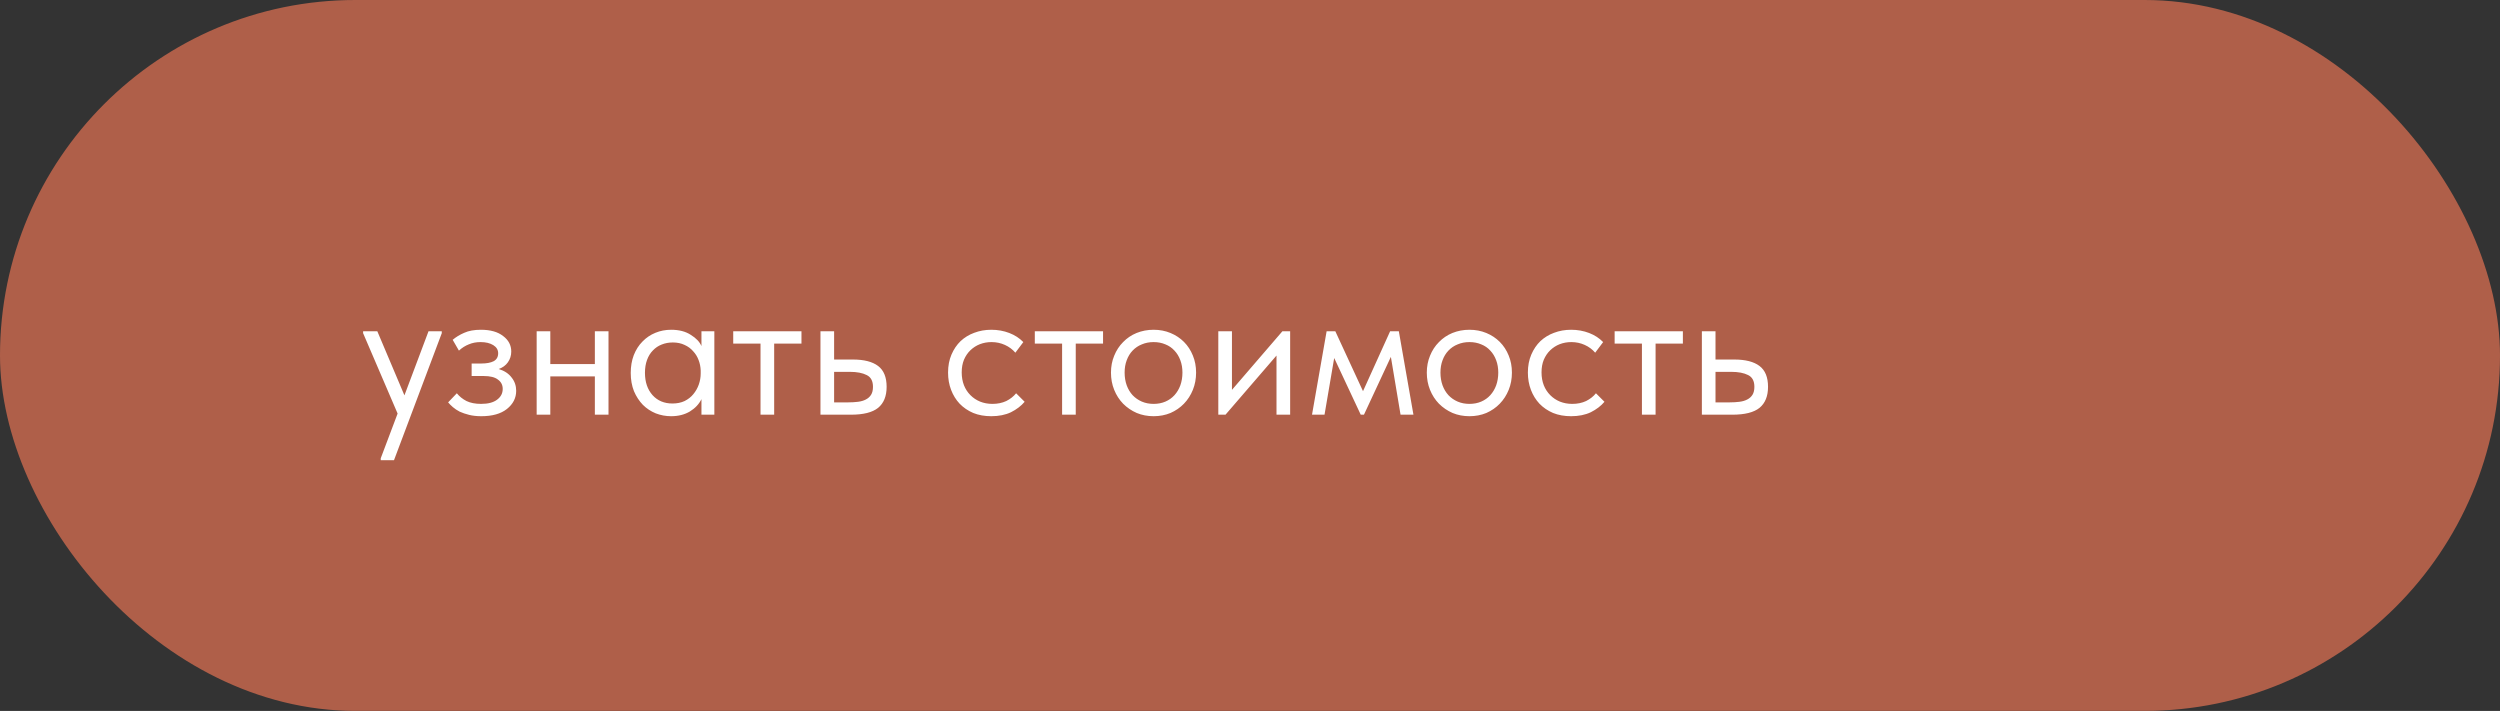 <?xml version="1.0" encoding="UTF-8"?> <svg xmlns="http://www.w3.org/2000/svg" width="211" height="60" viewBox="0 0 211 60" fill="none"><rect x="0" y="0" width="211" height="60" fill="#333333" stroke="none"/> <rect width="211" height="60" rx="30" fill="#AF5F49"></rect> <path d="M32.134 38.68L33.558 34.904L30.646 28.12V27.96H31.846L34.134 33.368L36.166 27.96H37.286V28.12L33.254 38.84H32.134V38.68ZM40.621 35.128C40.237 35.128 39.896 35.091 39.597 35.016C39.299 34.941 39.032 34.851 38.797 34.744C38.574 34.627 38.382 34.499 38.221 34.36C38.062 34.221 37.928 34.088 37.822 33.96L38.557 33.192C38.771 33.459 39.043 33.677 39.373 33.848C39.704 34.008 40.115 34.088 40.605 34.088C41.192 34.088 41.64 33.971 41.95 33.736C42.27 33.501 42.429 33.197 42.429 32.824C42.429 32.493 42.296 32.232 42.029 32.04C41.773 31.837 41.373 31.736 40.83 31.736H39.806V30.68H40.638C41.064 30.68 41.406 30.616 41.661 30.488C41.917 30.349 42.045 30.125 42.045 29.816C42.045 29.528 41.907 29.299 41.63 29.128C41.352 28.957 40.995 28.872 40.557 28.872C40.195 28.872 39.864 28.936 39.566 29.064C39.267 29.181 38.989 29.357 38.733 29.592L38.206 28.68C38.483 28.445 38.808 28.248 39.181 28.088C39.555 27.917 40.024 27.832 40.59 27.832C41.389 27.832 42.014 28.008 42.462 28.36C42.92 28.701 43.15 29.139 43.15 29.672C43.15 30.013 43.053 30.317 42.861 30.584C42.68 30.84 42.424 31.027 42.093 31.144C42.574 31.293 42.936 31.533 43.181 31.864C43.438 32.184 43.566 32.557 43.566 32.984C43.566 33.592 43.304 34.104 42.782 34.52C42.27 34.925 41.55 35.128 40.621 35.128ZM50.206 31.768H46.446V35H45.294V27.96H46.446V30.728H50.206V27.96H51.358V35H50.206V31.768ZM56.642 35.128C56.194 35.128 55.763 35.048 55.346 34.888C54.931 34.717 54.568 34.477 54.258 34.168C53.949 33.848 53.699 33.464 53.507 33.016C53.325 32.557 53.234 32.045 53.234 31.48C53.234 30.925 53.32 30.424 53.49 29.976C53.672 29.517 53.917 29.133 54.227 28.824C54.536 28.504 54.898 28.259 55.315 28.088C55.73 27.917 56.173 27.832 56.642 27.832C57.315 27.832 57.869 27.976 58.306 28.264C58.755 28.541 59.053 28.856 59.203 29.208V27.96H60.291V35H59.203V33.688C59 34.104 58.675 34.451 58.227 34.728C57.779 34.995 57.251 35.128 56.642 35.128ZM56.755 34.056C57.139 34.056 57.48 33.987 57.779 33.848C58.077 33.699 58.322 33.507 58.514 33.272C58.717 33.027 58.872 32.755 58.978 32.456C59.085 32.147 59.139 31.837 59.139 31.528V31.272C59.128 30.963 59.069 30.669 58.962 30.392C58.856 30.104 58.701 29.853 58.498 29.64C58.306 29.416 58.066 29.24 57.779 29.112C57.49 28.973 57.16 28.904 56.786 28.904C56.445 28.904 56.13 28.963 55.843 29.08C55.565 29.187 55.32 29.352 55.106 29.576C54.893 29.789 54.728 30.056 54.611 30.376C54.493 30.696 54.434 31.059 54.434 31.464C54.434 32.243 54.648 32.872 55.075 33.352C55.501 33.821 56.061 34.056 56.755 34.056ZM64.188 29H61.884V27.96H67.644V29H65.34V35H64.188V29ZM69.247 27.96H70.399V30.344H71.983C72.921 30.344 73.631 30.525 74.111 30.888C74.591 31.251 74.831 31.837 74.831 32.648C74.831 33.437 74.591 34.029 74.111 34.424C73.631 34.808 72.868 35 71.823 35H69.247V27.96ZM71.599 33.96C71.887 33.96 72.159 33.944 72.415 33.912C72.671 33.88 72.889 33.816 73.071 33.72C73.263 33.624 73.412 33.491 73.519 33.32C73.626 33.149 73.679 32.925 73.679 32.648C73.679 32.157 73.503 31.827 73.151 31.656C72.799 31.475 72.324 31.384 71.727 31.384H70.399V33.96H71.599ZM83.664 35.128C83.098 35.128 82.592 35.037 82.144 34.856C81.696 34.664 81.312 34.403 80.992 34.072C80.682 33.741 80.442 33.352 80.272 32.904C80.101 32.456 80.016 31.971 80.016 31.448C80.016 30.883 80.112 30.376 80.304 29.928C80.496 29.48 80.752 29.101 81.072 28.792C81.402 28.483 81.786 28.248 82.224 28.088C82.672 27.917 83.152 27.832 83.664 27.832C84.208 27.832 84.714 27.923 85.184 28.104C85.653 28.285 86.048 28.541 86.368 28.872L85.696 29.768C85.461 29.491 85.168 29.272 84.816 29.112C84.464 28.952 84.085 28.872 83.68 28.872C83.338 28.872 83.013 28.931 82.704 29.048C82.405 29.165 82.138 29.336 81.904 29.56C81.68 29.773 81.498 30.04 81.36 30.36C81.232 30.669 81.168 31.027 81.168 31.432C81.168 31.827 81.232 32.189 81.36 32.52C81.488 32.84 81.669 33.117 81.904 33.352C82.138 33.587 82.41 33.768 82.72 33.896C83.04 34.024 83.386 34.088 83.76 34.088C84.197 34.088 84.586 34.008 84.928 33.848C85.269 33.677 85.546 33.459 85.76 33.192L86.48 33.912C86.181 34.264 85.797 34.557 85.328 34.792C84.858 35.016 84.304 35.128 83.664 35.128ZM89.641 29H87.338V27.96H93.097V29H90.793V35H89.641V29ZM97.366 35.128C96.854 35.128 96.379 35.037 95.942 34.856C95.504 34.664 95.12 34.403 94.79 34.072C94.47 33.741 94.219 33.352 94.038 32.904C93.856 32.456 93.766 31.971 93.766 31.448C93.766 30.936 93.856 30.461 94.038 30.024C94.219 29.576 94.47 29.192 94.79 28.872C95.11 28.541 95.488 28.285 95.926 28.104C96.374 27.923 96.854 27.832 97.366 27.832C97.878 27.832 98.352 27.923 98.79 28.104C99.227 28.285 99.606 28.536 99.926 28.856C100.246 29.176 100.496 29.56 100.678 30.008C100.859 30.445 100.95 30.925 100.95 31.448C100.95 31.971 100.859 32.456 100.678 32.904C100.496 33.352 100.246 33.741 99.926 34.072C99.606 34.403 99.227 34.664 98.79 34.856C98.352 35.037 97.878 35.128 97.366 35.128ZM97.366 34.088C97.728 34.088 98.059 34.024 98.358 33.896C98.656 33.768 98.912 33.587 99.126 33.352C99.339 33.117 99.504 32.84 99.622 32.52C99.739 32.189 99.798 31.832 99.798 31.448C99.798 31.064 99.739 30.717 99.622 30.408C99.504 30.088 99.339 29.816 99.126 29.592C98.912 29.357 98.656 29.181 98.358 29.064C98.059 28.936 97.728 28.872 97.366 28.872C97.003 28.872 96.672 28.936 96.374 29.064C96.075 29.181 95.814 29.357 95.59 29.592C95.376 29.816 95.211 30.088 95.094 30.408C94.976 30.717 94.918 31.064 94.918 31.448C94.918 31.832 94.976 32.189 95.094 32.52C95.211 32.84 95.376 33.117 95.59 33.352C95.814 33.587 96.075 33.768 96.374 33.896C96.672 34.024 97.003 34.088 97.366 34.088ZM102.825 27.96H103.977V32.904L108.233 27.96H108.889V35H107.737V30.008L103.433 35H102.825V27.96ZM111.966 27.96H112.702L115.038 33.016L117.326 27.96H118.062L119.294 35H118.206L117.39 30.12L115.118 35H114.846L112.606 30.216L111.79 35H110.734L111.966 27.96ZM124.022 35.128C123.51 35.128 123.035 35.037 122.598 34.856C122.161 34.664 121.777 34.403 121.446 34.072C121.126 33.741 120.875 33.352 120.694 32.904C120.513 32.456 120.422 31.971 120.422 31.448C120.422 30.936 120.513 30.461 120.694 30.024C120.875 29.576 121.126 29.192 121.446 28.872C121.766 28.541 122.145 28.285 122.582 28.104C123.03 27.923 123.51 27.832 124.022 27.832C124.534 27.832 125.009 27.923 125.446 28.104C125.883 28.285 126.262 28.536 126.582 28.856C126.902 29.176 127.153 29.56 127.334 30.008C127.515 30.445 127.606 30.925 127.606 31.448C127.606 31.971 127.515 32.456 127.334 32.904C127.153 33.352 126.902 33.741 126.582 34.072C126.262 34.403 125.883 34.664 125.446 34.856C125.009 35.037 124.534 35.128 124.022 35.128ZM124.022 34.088C124.385 34.088 124.715 34.024 125.014 33.896C125.313 33.768 125.569 33.587 125.782 33.352C125.995 33.117 126.161 32.84 126.278 32.52C126.395 32.189 126.454 31.832 126.454 31.448C126.454 31.064 126.395 30.717 126.278 30.408C126.161 30.088 125.995 29.816 125.782 29.592C125.569 29.357 125.313 29.181 125.014 29.064C124.715 28.936 124.385 28.872 124.022 28.872C123.659 28.872 123.329 28.936 123.03 29.064C122.731 29.181 122.47 29.357 122.246 29.592C122.033 29.816 121.867 30.088 121.75 30.408C121.633 30.717 121.574 31.064 121.574 31.448C121.574 31.832 121.633 32.189 121.75 32.52C121.867 32.84 122.033 33.117 122.246 33.352C122.47 33.587 122.731 33.768 123.03 33.896C123.329 34.024 123.659 34.088 124.022 34.088ZM132.601 35.128C132.036 35.128 131.529 35.037 131.081 34.856C130.633 34.664 130.249 34.403 129.929 34.072C129.62 33.741 129.38 33.352 129.209 32.904C129.039 32.456 128.953 31.971 128.953 31.448C128.953 30.883 129.049 30.376 129.241 29.928C129.433 29.48 129.689 29.101 130.009 28.792C130.34 28.483 130.724 28.248 131.161 28.088C131.609 27.917 132.089 27.832 132.601 27.832C133.145 27.832 133.652 27.923 134.121 28.104C134.591 28.285 134.985 28.541 135.305 28.872L134.633 29.768C134.399 29.491 134.105 29.272 133.753 29.112C133.401 28.952 133.023 28.872 132.617 28.872C132.276 28.872 131.951 28.931 131.641 29.048C131.343 29.165 131.076 29.336 130.841 29.56C130.617 29.773 130.436 30.04 130.297 30.36C130.169 30.669 130.105 31.027 130.105 31.432C130.105 31.827 130.169 32.189 130.297 32.52C130.425 32.84 130.607 33.117 130.841 33.352C131.076 33.587 131.348 33.768 131.657 33.896C131.977 34.024 132.324 34.088 132.697 34.088C133.135 34.088 133.524 34.008 133.865 33.848C134.207 33.677 134.484 33.459 134.697 33.192L135.417 33.912C135.119 34.264 134.735 34.557 134.265 34.792C133.796 35.016 133.241 35.128 132.601 35.128ZM138.579 29H136.275V27.96H142.035V29H139.731V35H138.579V29ZM143.638 27.96H144.789V30.344H146.374C147.312 30.344 148.022 30.525 148.502 30.888C148.982 31.251 149.222 31.837 149.222 32.648C149.222 33.437 148.982 34.029 148.502 34.424C148.022 34.808 147.259 35 146.214 35H143.638V27.96ZM145.99 33.96C146.278 33.96 146.55 33.944 146.806 33.912C147.062 33.88 147.28 33.816 147.462 33.72C147.654 33.624 147.803 33.491 147.91 33.32C148.016 33.149 148.07 32.925 148.07 32.648C148.07 32.157 147.894 31.827 147.542 31.656C147.19 31.475 146.715 31.384 146.118 31.384H144.789V33.96H145.99Z" fill="white"></path> </svg> 